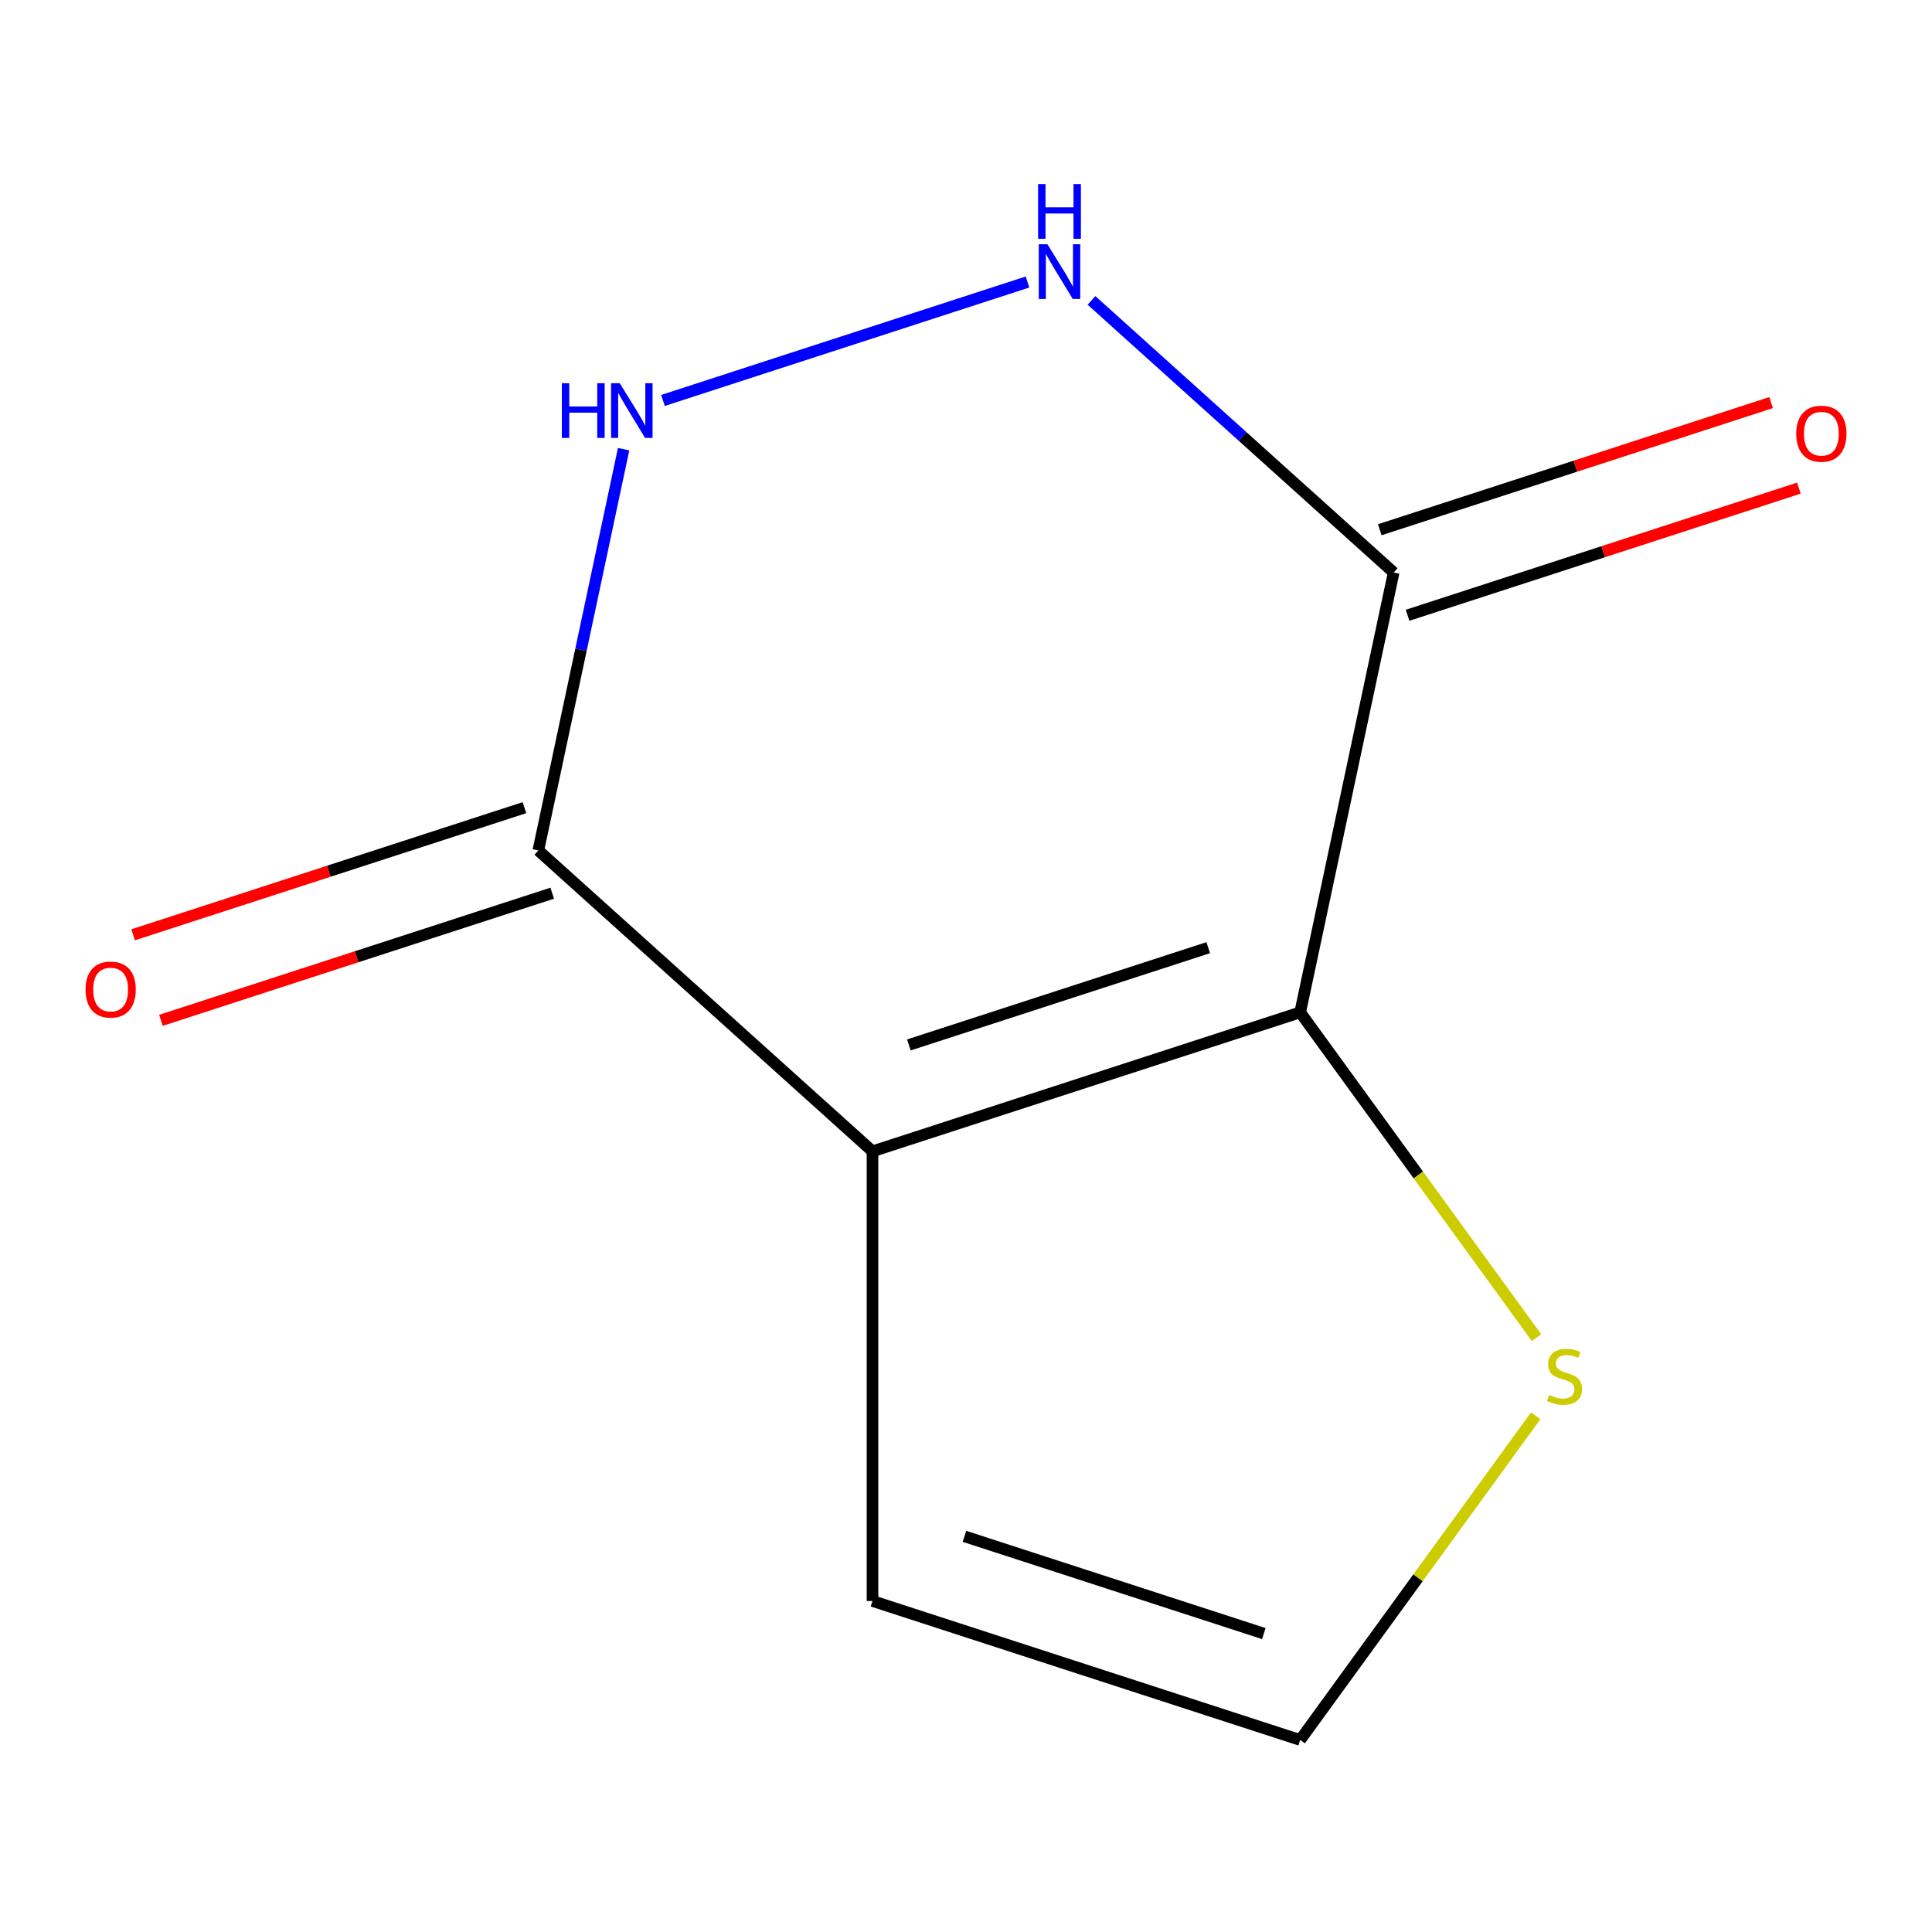<?xml version='1.0' encoding='iso-8859-1'?>
<svg version='1.1' baseProfile='full'
              xmlns='http://www.w3.org/2000/svg'
                      xmlns:rdkit='http://www.rdkit.org/xml'
                      xmlns:xlink='http://www.w3.org/1999/xlink'
                  xml:space='preserve'
width='1000px' height='1000px' viewBox='0 0 1000 1000'>
<!-- END OF HEADER -->
<rect style='opacity:1.0;fill:#FFFFFF;stroke:none' width='1000' height='1000' x='0' y='0'> </rect>
<path class='bond-0' d='M 451.607,595.925 L 672.971,523.999' style='fill:none;fill-rule:evenodd;stroke:#000000;stroke-width:6px;stroke-linecap:butt;stroke-linejoin:miter;stroke-opacity:1' />
<path class='bond-0' d='M 470.427,540.863 L 625.381,490.515' style='fill:none;fill-rule:evenodd;stroke:#000000;stroke-width:6px;stroke-linecap:butt;stroke-linejoin:miter;stroke-opacity:1' />
<path class='bond-2' d='M 451.607,595.925 L 278.636,440.181' style='fill:none;fill-rule:evenodd;stroke:#000000;stroke-width:6px;stroke-linecap:butt;stroke-linejoin:miter;stroke-opacity:1' />
<path class='bond-6' d='M 451.607,595.925 L 451.607,828.68' style='fill:none;fill-rule:evenodd;stroke:#000000;stroke-width:6px;stroke-linecap:butt;stroke-linejoin:miter;stroke-opacity:1' />
<path class='bond-1' d='M 672.971,523.999 L 721.364,296.33' style='fill:none;fill-rule:evenodd;stroke:#000000;stroke-width:6px;stroke-linecap:butt;stroke-linejoin:miter;stroke-opacity:1' />
<path class='bond-5' d='M 672.971,523.999 L 734.133,608.182' style='fill:none;fill-rule:evenodd;stroke:#000000;stroke-width:6px;stroke-linecap:butt;stroke-linejoin:miter;stroke-opacity:1' />
<path class='bond-5' d='M 734.133,608.182 L 795.295,692.364' style='fill:none;fill-rule:evenodd;stroke:#CCCC00;stroke-width:6px;stroke-linecap:butt;stroke-linejoin:miter;stroke-opacity:1' />
<path class='bond-8' d='M 728.556,318.466 L 829.829,285.561' style='fill:none;fill-rule:evenodd;stroke:#000000;stroke-width:6px;stroke-linecap:butt;stroke-linejoin:miter;stroke-opacity:1' />
<path class='bond-8' d='M 829.829,285.561 L 931.101,252.656' style='fill:none;fill-rule:evenodd;stroke:#FF0000;stroke-width:6px;stroke-linecap:butt;stroke-linejoin:miter;stroke-opacity:1' />
<path class='bond-8' d='M 714.171,274.194 L 815.444,241.288' style='fill:none;fill-rule:evenodd;stroke:#000000;stroke-width:6px;stroke-linecap:butt;stroke-linejoin:miter;stroke-opacity:1' />
<path class='bond-8' d='M 815.444,241.288 L 916.716,208.383' style='fill:none;fill-rule:evenodd;stroke:#FF0000;stroke-width:6px;stroke-linecap:butt;stroke-linejoin:miter;stroke-opacity:1' />
<path class='bond-11' d='M 721.364,296.33 L 643.158,225.913' style='fill:none;fill-rule:evenodd;stroke:#000000;stroke-width:6px;stroke-linecap:butt;stroke-linejoin:miter;stroke-opacity:1' />
<path class='bond-11' d='M 643.158,225.913 L 564.952,155.496' style='fill:none;fill-rule:evenodd;stroke:#0000FF;stroke-width:6px;stroke-linecap:butt;stroke-linejoin:miter;stroke-opacity:1' />
<path class='bond-4' d='M 278.636,440.181 L 300.709,336.336' style='fill:none;fill-rule:evenodd;stroke:#000000;stroke-width:6px;stroke-linecap:butt;stroke-linejoin:miter;stroke-opacity:1' />
<path class='bond-4' d='M 300.709,336.336 L 322.782,232.49' style='fill:none;fill-rule:evenodd;stroke:#0000FF;stroke-width:6px;stroke-linecap:butt;stroke-linejoin:miter;stroke-opacity:1' />
<path class='bond-9' d='M 271.444,418.045 L 170.171,450.95' style='fill:none;fill-rule:evenodd;stroke:#000000;stroke-width:6px;stroke-linecap:butt;stroke-linejoin:miter;stroke-opacity:1' />
<path class='bond-9' d='M 170.171,450.95 L 68.899,483.855' style='fill:none;fill-rule:evenodd;stroke:#FF0000;stroke-width:6px;stroke-linecap:butt;stroke-linejoin:miter;stroke-opacity:1' />
<path class='bond-9' d='M 285.829,462.317 L 184.556,495.223' style='fill:none;fill-rule:evenodd;stroke:#000000;stroke-width:6px;stroke-linecap:butt;stroke-linejoin:miter;stroke-opacity:1' />
<path class='bond-9' d='M 184.556,495.223 L 83.284,528.128' style='fill:none;fill-rule:evenodd;stroke:#FF0000;stroke-width:6px;stroke-linecap:butt;stroke-linejoin:miter;stroke-opacity:1' />
<path class='bond-3' d='M 531.834,145.966 L 343.152,207.273' style='fill:none;fill-rule:evenodd;stroke:#0000FF;stroke-width:6px;stroke-linecap:butt;stroke-linejoin:miter;stroke-opacity:1' />
<path class='bond-10' d='M 794.883,732.809 L 733.927,816.708' style='fill:none;fill-rule:evenodd;stroke:#CCCC00;stroke-width:6px;stroke-linecap:butt;stroke-linejoin:miter;stroke-opacity:1' />
<path class='bond-10' d='M 733.927,816.708 L 672.971,900.606' style='fill:none;fill-rule:evenodd;stroke:#000000;stroke-width:6px;stroke-linecap:butt;stroke-linejoin:miter;stroke-opacity:1' />
<path class='bond-7' d='M 451.607,828.68 L 672.971,900.606' style='fill:none;fill-rule:evenodd;stroke:#000000;stroke-width:6px;stroke-linecap:butt;stroke-linejoin:miter;stroke-opacity:1' />
<path class='bond-7' d='M 499.197,795.197 L 654.152,845.544' style='fill:none;fill-rule:evenodd;stroke:#000000;stroke-width:6px;stroke-linecap:butt;stroke-linejoin:miter;stroke-opacity:1' />
<path  class='atom-4' d='M 542.133 126.426
L 551.413 141.426
Q 552.333 142.906, 553.813 145.586
Q 555.293 148.266, 555.373 148.426
L 555.373 126.426
L 559.133 126.426
L 559.133 154.746
L 555.253 154.746
L 545.293 138.346
Q 544.133 136.426, 542.893 134.226
Q 541.693 132.026, 541.333 131.346
L 541.333 154.746
L 537.653 154.746
L 537.653 126.426
L 542.133 126.426
' fill='#0000FF'/>
<path  class='atom-4' d='M 537.313 95.274
L 541.153 95.274
L 541.153 107.314
L 555.633 107.314
L 555.633 95.274
L 559.473 95.274
L 559.473 123.594
L 555.633 123.594
L 555.633 110.514
L 541.153 110.514
L 541.153 123.594
L 537.313 123.594
L 537.313 95.274
' fill='#0000FF'/>
<path  class='atom-5' d='M 290.809 198.352
L 294.649 198.352
L 294.649 210.392
L 309.129 210.392
L 309.129 198.352
L 312.969 198.352
L 312.969 226.672
L 309.129 226.672
L 309.129 213.592
L 294.649 213.592
L 294.649 226.672
L 290.809 226.672
L 290.809 198.352
' fill='#0000FF'/>
<path  class='atom-5' d='M 320.769 198.352
L 330.049 213.352
Q 330.969 214.832, 332.449 217.512
Q 333.929 220.192, 334.009 220.352
L 334.009 198.352
L 337.769 198.352
L 337.769 226.672
L 333.889 226.672
L 323.929 210.272
Q 322.769 208.352, 321.529 206.152
Q 320.329 203.952, 319.969 203.272
L 319.969 226.672
L 316.289 226.672
L 316.289 198.352
L 320.769 198.352
' fill='#0000FF'/>
<path  class='atom-6' d='M 801.781 722.023
Q 802.101 722.143, 803.421 722.703
Q 804.741 723.263, 806.181 723.623
Q 807.661 723.943, 809.101 723.943
Q 811.781 723.943, 813.341 722.663
Q 814.901 721.343, 814.901 719.063
Q 814.901 717.503, 814.101 716.543
Q 813.341 715.583, 812.141 715.063
Q 810.941 714.543, 808.941 713.943
Q 806.421 713.183, 804.901 712.463
Q 803.421 711.743, 802.341 710.223
Q 801.301 708.703, 801.301 706.143
Q 801.301 702.583, 803.701 700.383
Q 806.141 698.183, 810.941 698.183
Q 814.221 698.183, 817.941 699.743
L 817.021 702.823
Q 813.621 701.423, 811.061 701.423
Q 808.301 701.423, 806.781 702.583
Q 805.261 703.703, 805.301 705.663
Q 805.301 707.183, 806.061 708.103
Q 806.861 709.023, 807.981 709.543
Q 809.141 710.063, 811.061 710.663
Q 813.621 711.463, 815.141 712.263
Q 816.661 713.063, 817.741 714.703
Q 818.861 716.303, 818.861 719.063
Q 818.861 722.983, 816.221 725.103
Q 813.621 727.183, 809.261 727.183
Q 806.741 727.183, 804.821 726.623
Q 802.941 726.103, 800.701 725.183
L 801.781 722.023
' fill='#CCCC00'/>
<path  class='atom-9' d='M 929.727 224.485
Q 929.727 217.685, 933.087 213.885
Q 936.447 210.085, 942.727 210.085
Q 949.007 210.085, 952.367 213.885
Q 955.727 217.685, 955.727 224.485
Q 955.727 231.365, 952.327 235.285
Q 948.927 239.165, 942.727 239.165
Q 936.487 239.165, 933.087 235.285
Q 929.727 231.405, 929.727 224.485
M 942.727 235.965
Q 947.047 235.965, 949.367 233.085
Q 951.727 230.165, 951.727 224.485
Q 951.727 218.925, 949.367 216.125
Q 947.047 213.285, 942.727 213.285
Q 938.407 213.285, 936.047 216.085
Q 933.727 218.885, 933.727 224.485
Q 933.727 230.205, 936.047 233.085
Q 938.407 235.965, 942.727 235.965
' fill='#FF0000'/>
<path  class='atom-10' d='M 44.273 512.186
Q 44.273 505.386, 47.633 501.586
Q 50.992 497.786, 57.273 497.786
Q 63.553 497.786, 66.912 501.586
Q 70.272 505.386, 70.272 512.186
Q 70.272 519.066, 66.873 522.986
Q 63.472 526.866, 57.273 526.866
Q 51.032 526.866, 47.633 522.986
Q 44.273 519.106, 44.273 512.186
M 57.273 523.666
Q 61.593 523.666, 63.913 520.786
Q 66.272 517.866, 66.272 512.186
Q 66.272 506.626, 63.913 503.826
Q 61.593 500.986, 57.273 500.986
Q 52.953 500.986, 50.593 503.786
Q 48.273 506.586, 48.273 512.186
Q 48.273 517.906, 50.593 520.786
Q 52.953 523.666, 57.273 523.666
' fill='#FF0000'/>
</svg>
